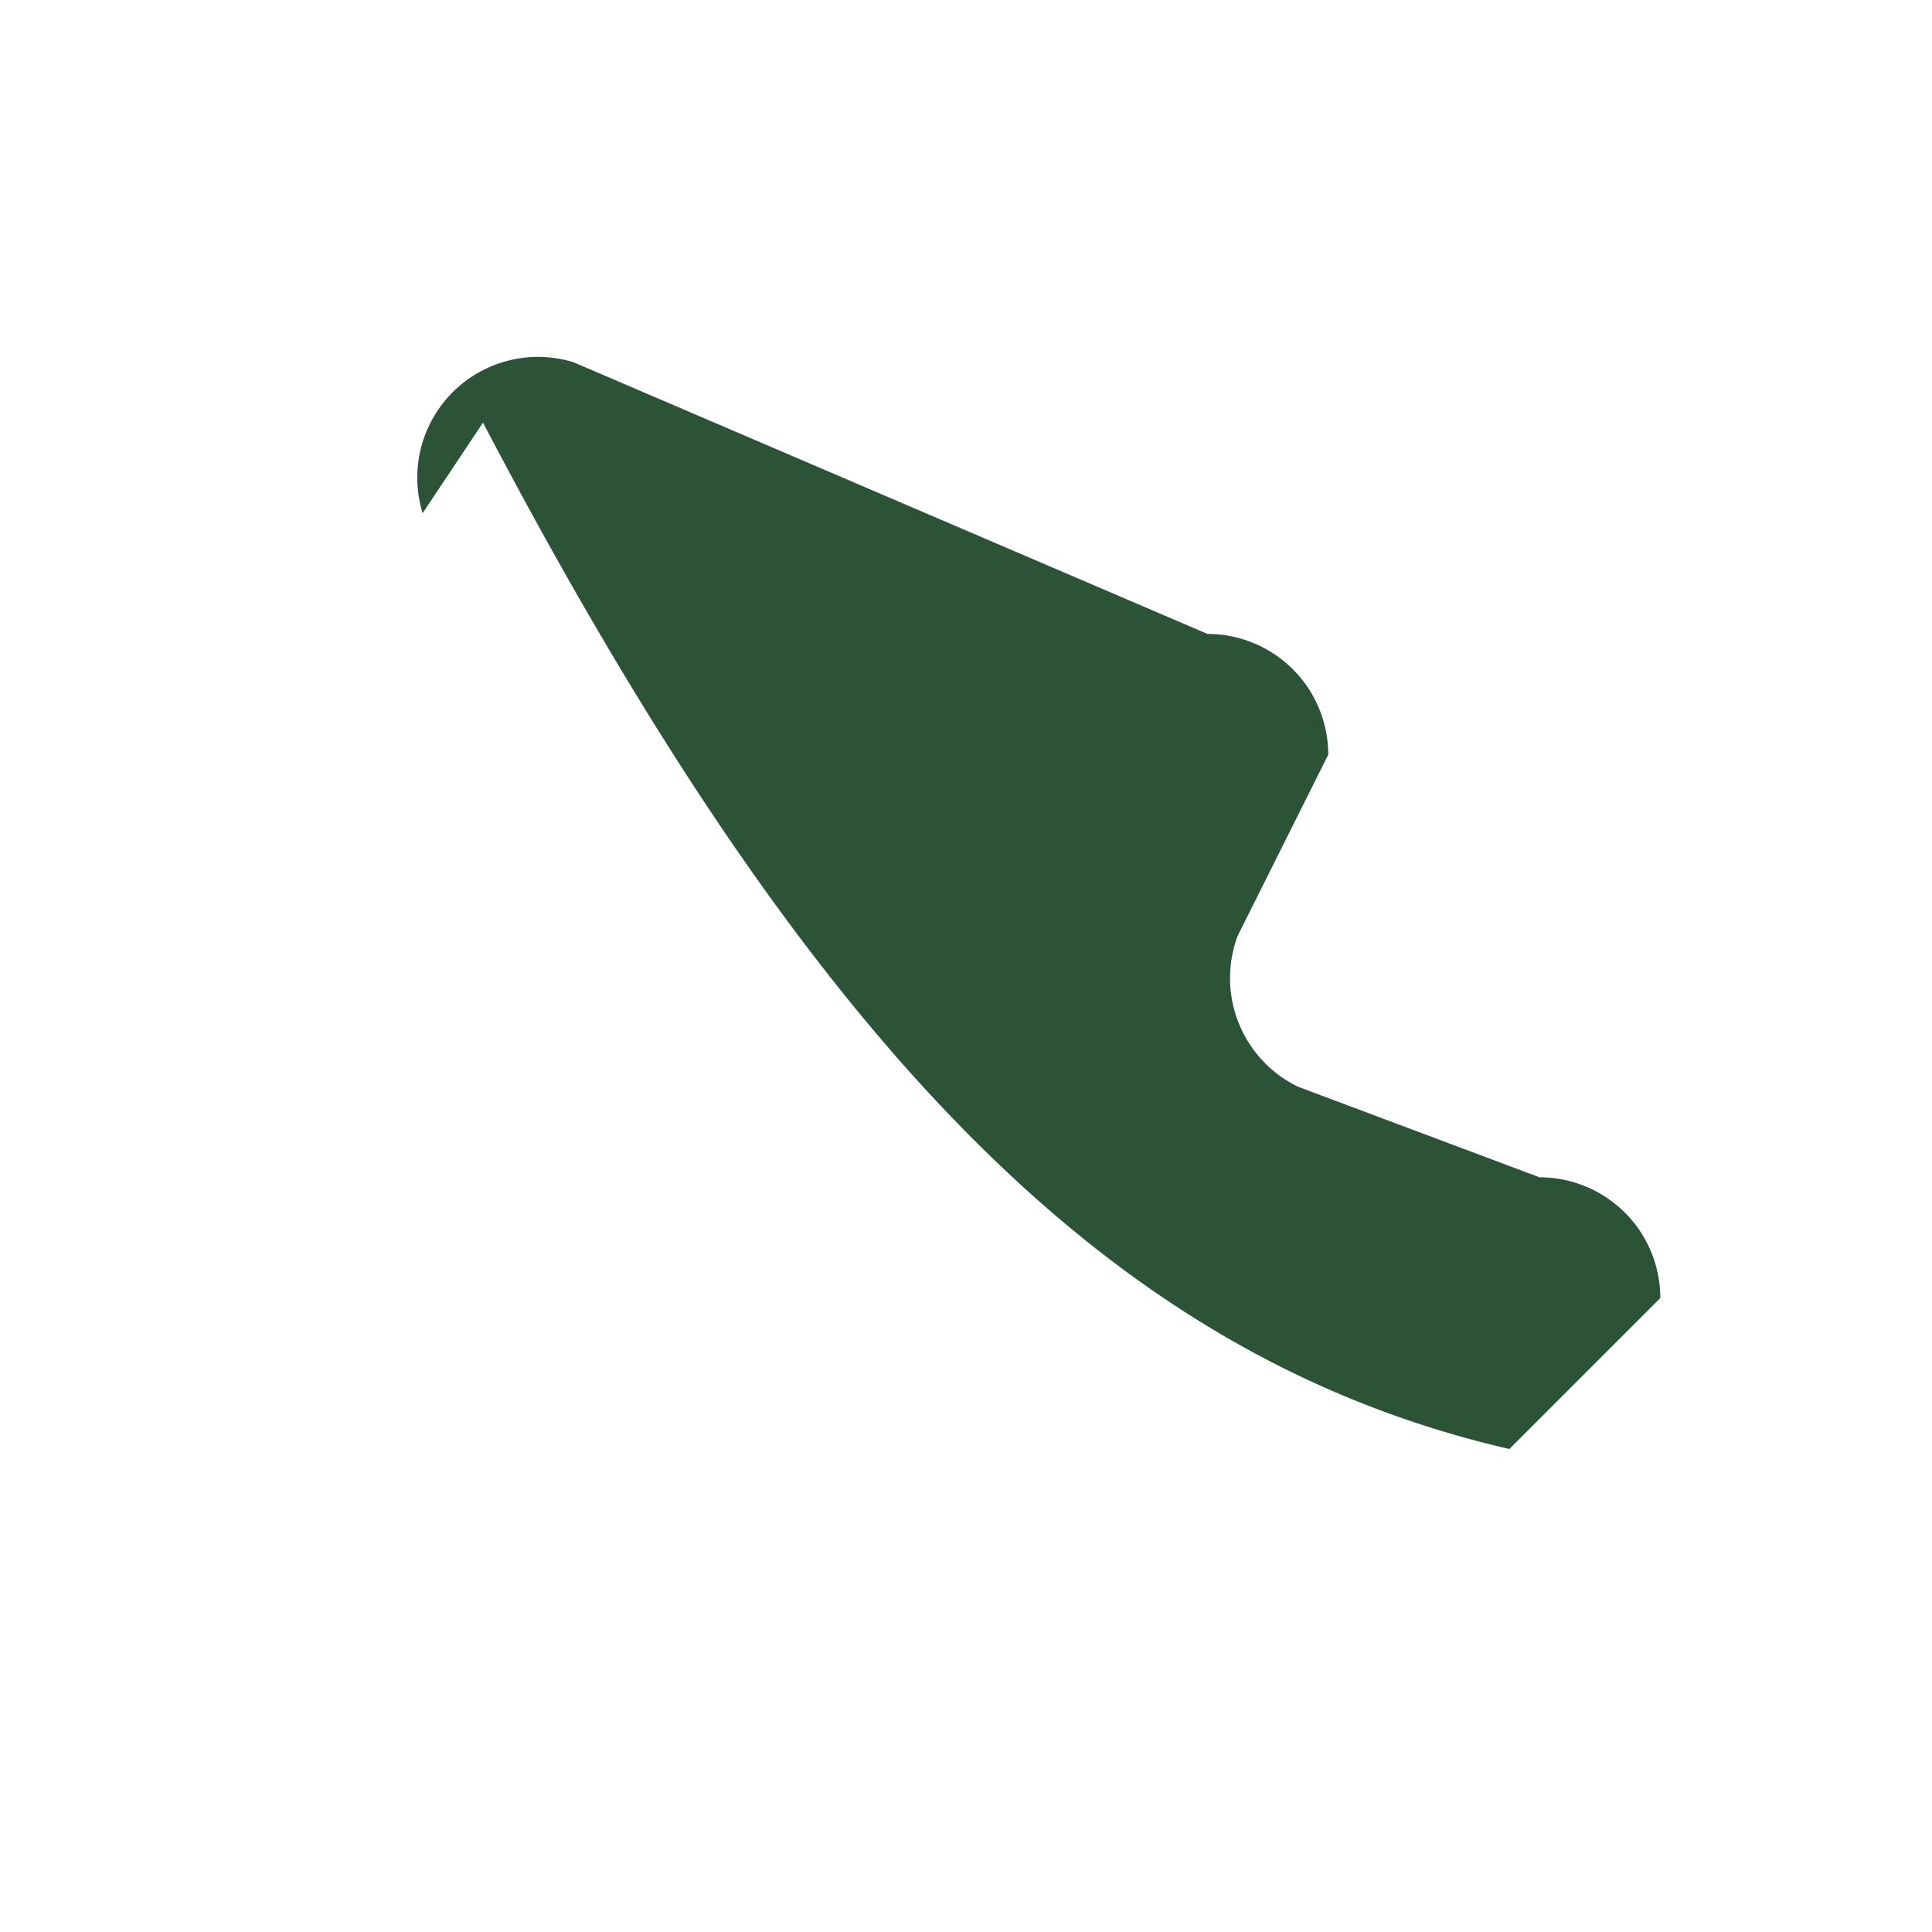 <?xml version="1.0" encoding="UTF-8"?>
<svg xmlns="http://www.w3.org/2000/svg" width="32" height="32" viewBox="0 0 32 32"><path d="M8 7c5.5 10.5 10.5 15.5 17 17l2.5-2.5a2 2 0 0 0-2-2l-4-1.5a2 2 0 0 1-1-2.5l1.5-3a2 2 0 0 0-2-2L9.5 6A2 2 0 0 0 7 8.5z" fill="#2C5337"/></svg>
